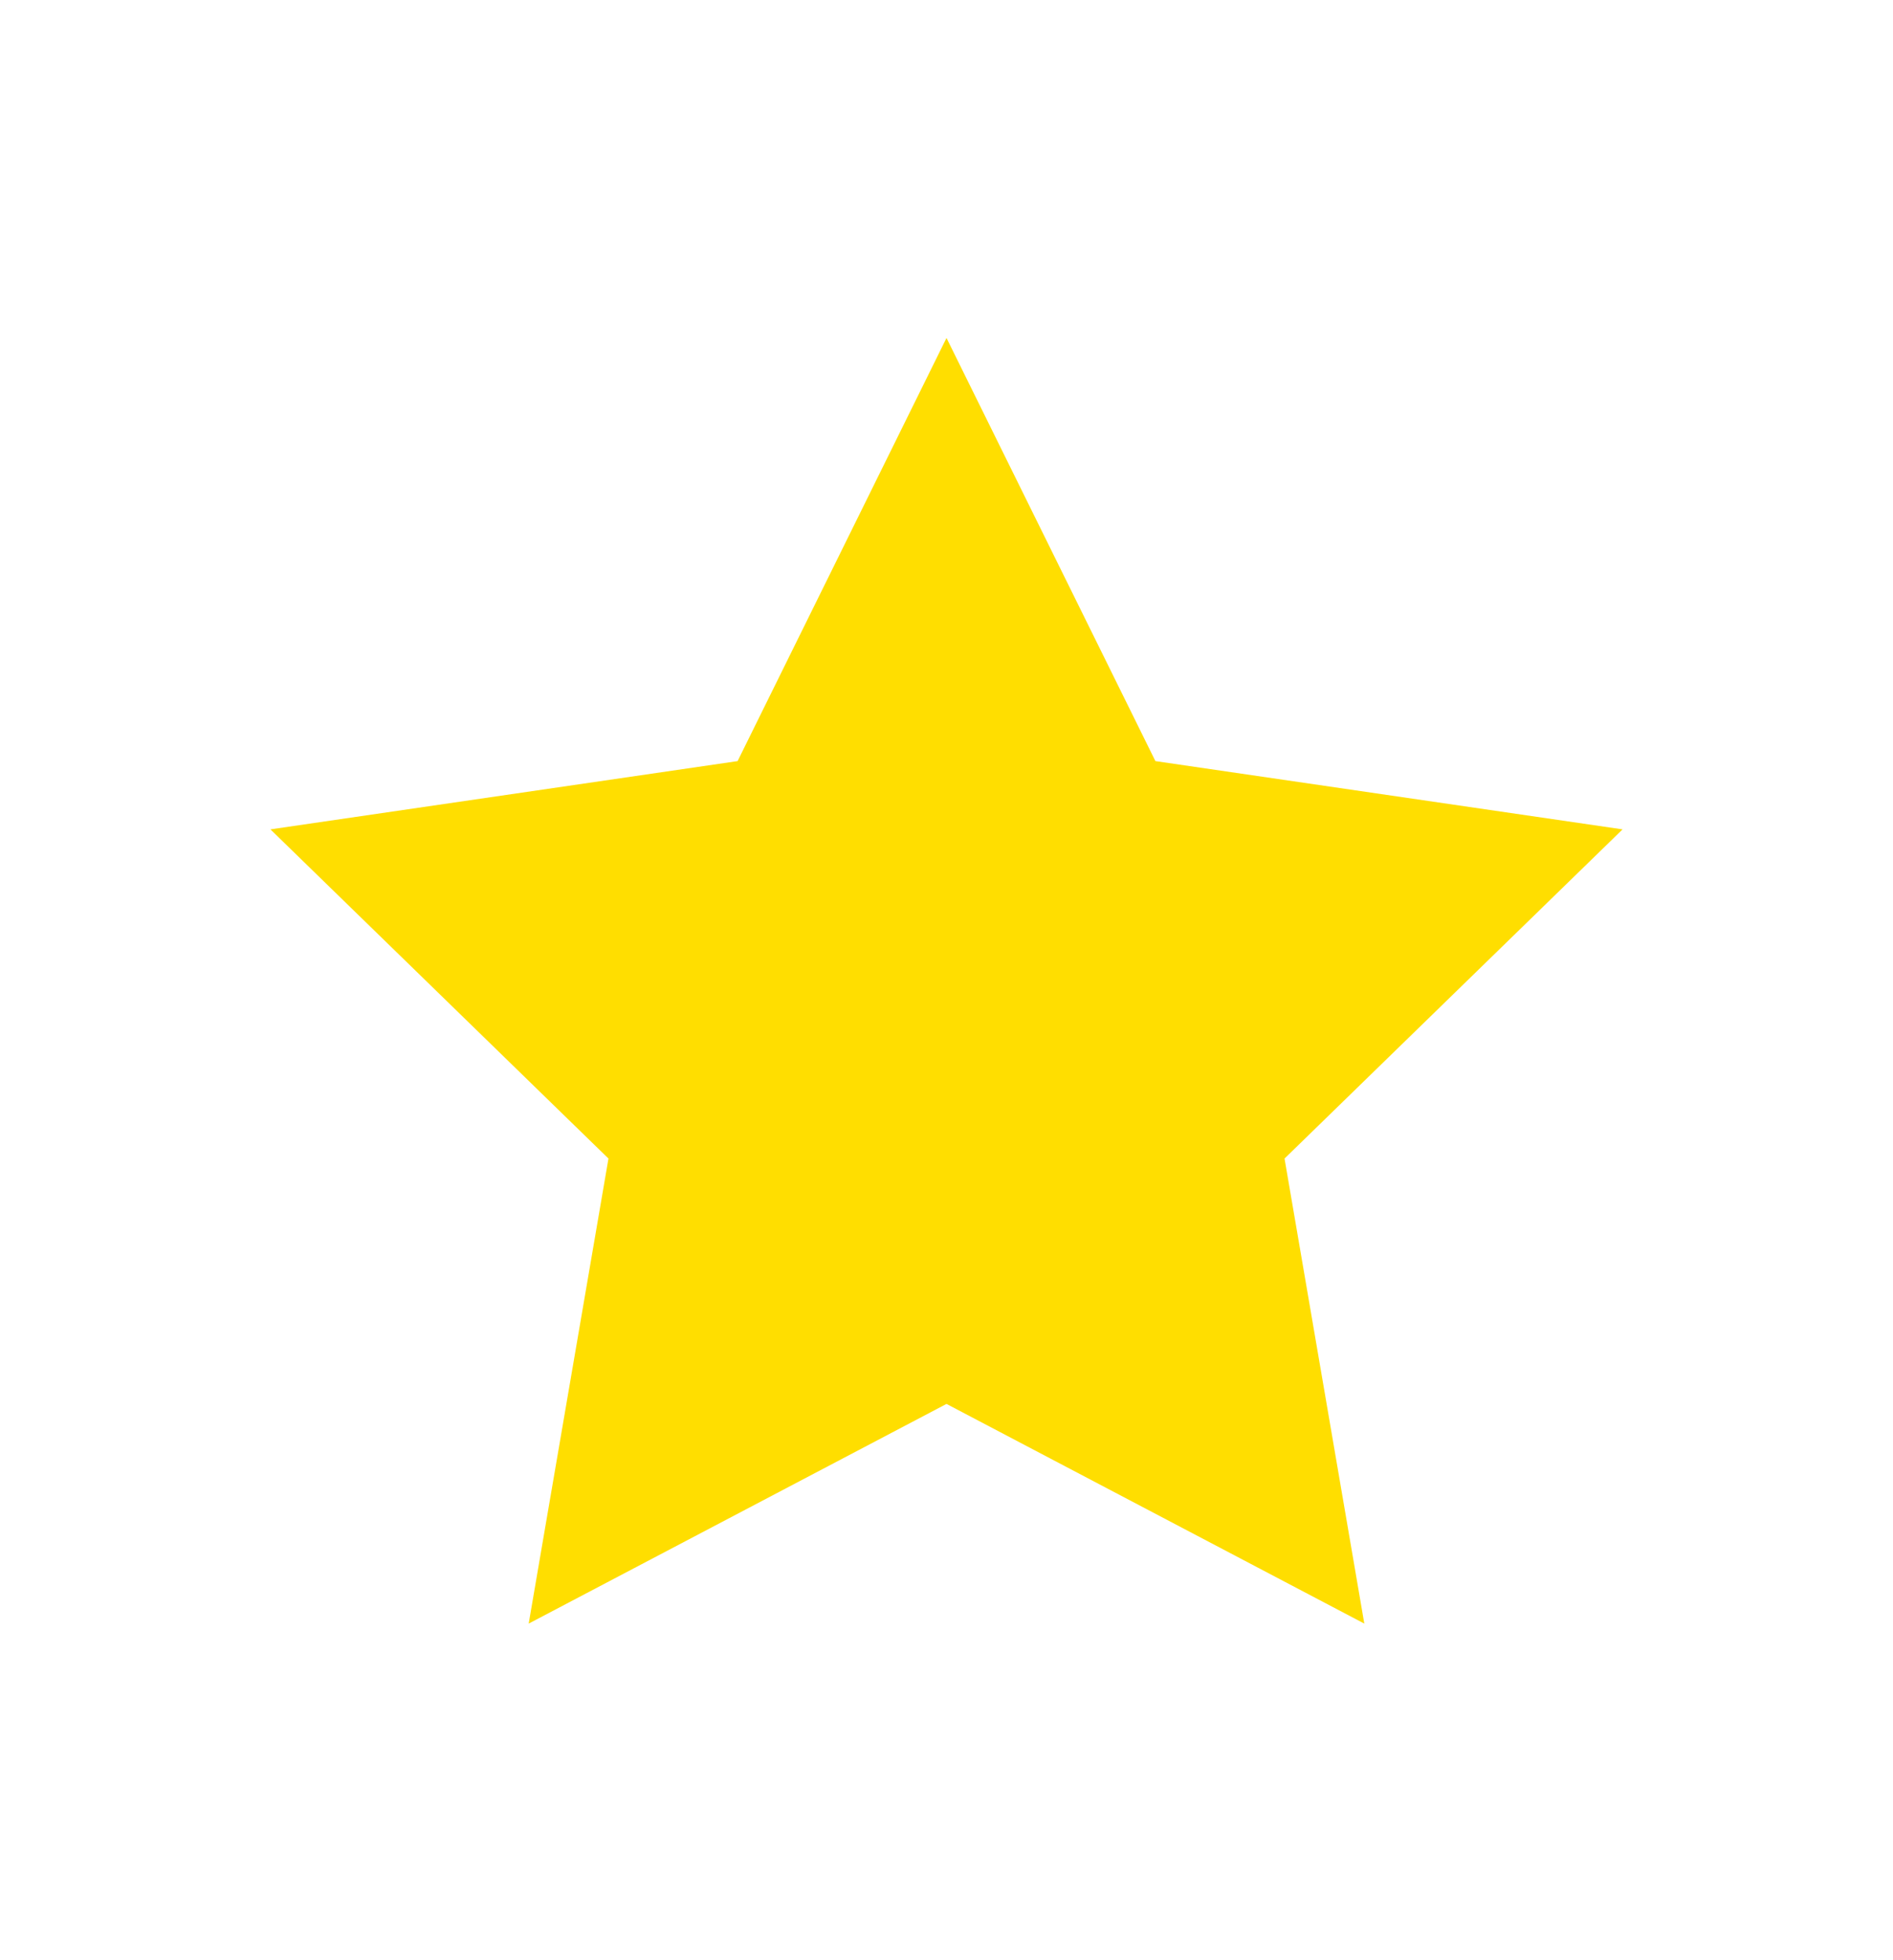 <svg xmlns="http://www.w3.org/2000/svg" width="28" height="29" fill="none"><g filter="url(#a)"><path fill="#FFDE00" d="m14 2 3.09 6.26L24 9.27l-5 4.87 1.18 6.88L14 17.77l-6.18 3.25L9 14.14 4 9.27l6.91-1.01L14 2Z"/></g><defs><filter id="a" width="28" height="27.02" x="0" y="1" color-interpolation-filters="sRGB" filterUnits="userSpaceOnUse"><feFlood flood-opacity="0" result="BackgroundImageFix"/><feColorMatrix in="SourceAlpha" result="hardAlpha" values="0 0 0 0 0 0 0 0 0 0 0 0 0 0 0 0 0 0 127 0"/><feOffset dy="3"/><feGaussianBlur stdDeviation="2"/><feComposite in2="hardAlpha" operator="out"/><feColorMatrix values="0 0 0 0 0 0 0 0 0 0 0 0 0 0 0 0 0 0 0.25 0"/><feBlend in2="BackgroundImageFix" result="effect1_dropShadow_110_1234"/><feBlend in="SourceGraphic" in2="effect1_dropShadow_110_1234" result="shape"/></filter></defs></svg>